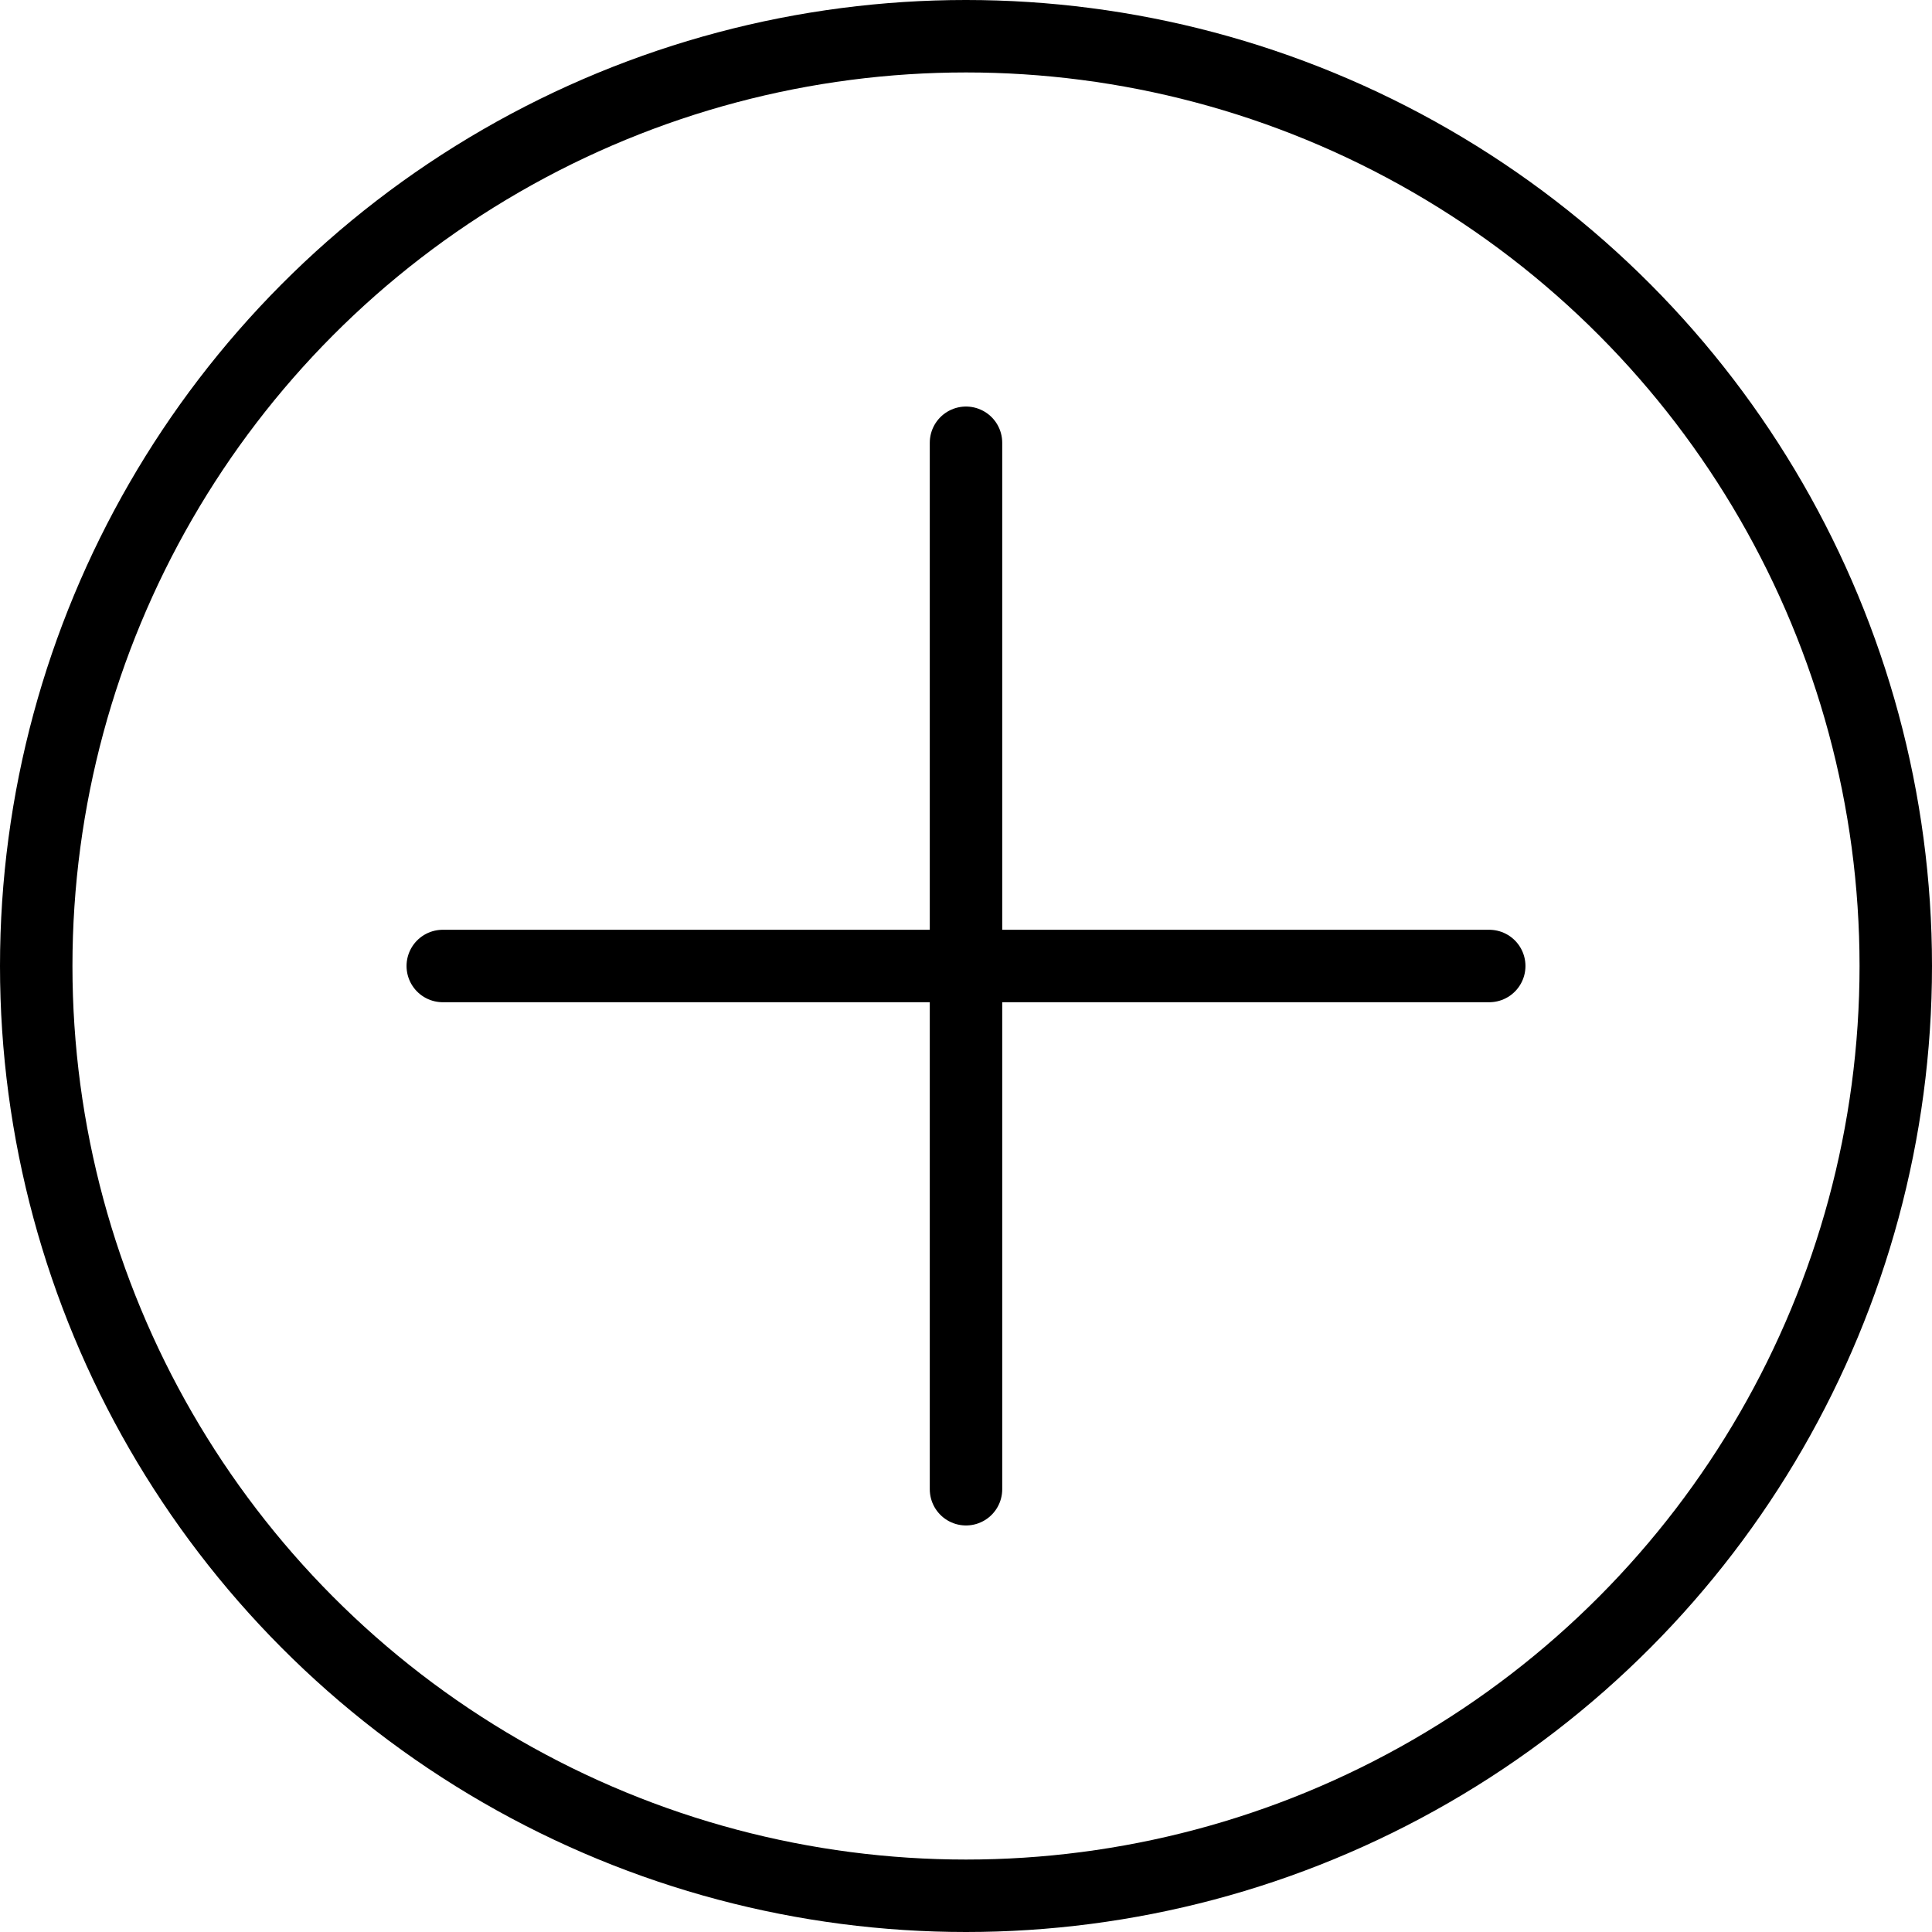 <svg width="40" height="40" viewBox="0 0 40 40" fill="none" xmlns="http://www.w3.org/2000/svg">
<g clip-path="url(#clip0_9_3871)">
<circle cx="20" cy="20" r="19.25" stroke="black" stroke-width="1.5"/>
<path d="M20 9.167V30.833M9.167 20H30.833" stroke="black" stroke-width="1.5" stroke-linecap="round" stroke-linejoin="round"/>
</g>
<defs>
<clipPath id="clip0_9_3871">
<rect width="40" height="40" fill="white"/>
</clipPath>
</defs>
</svg>

